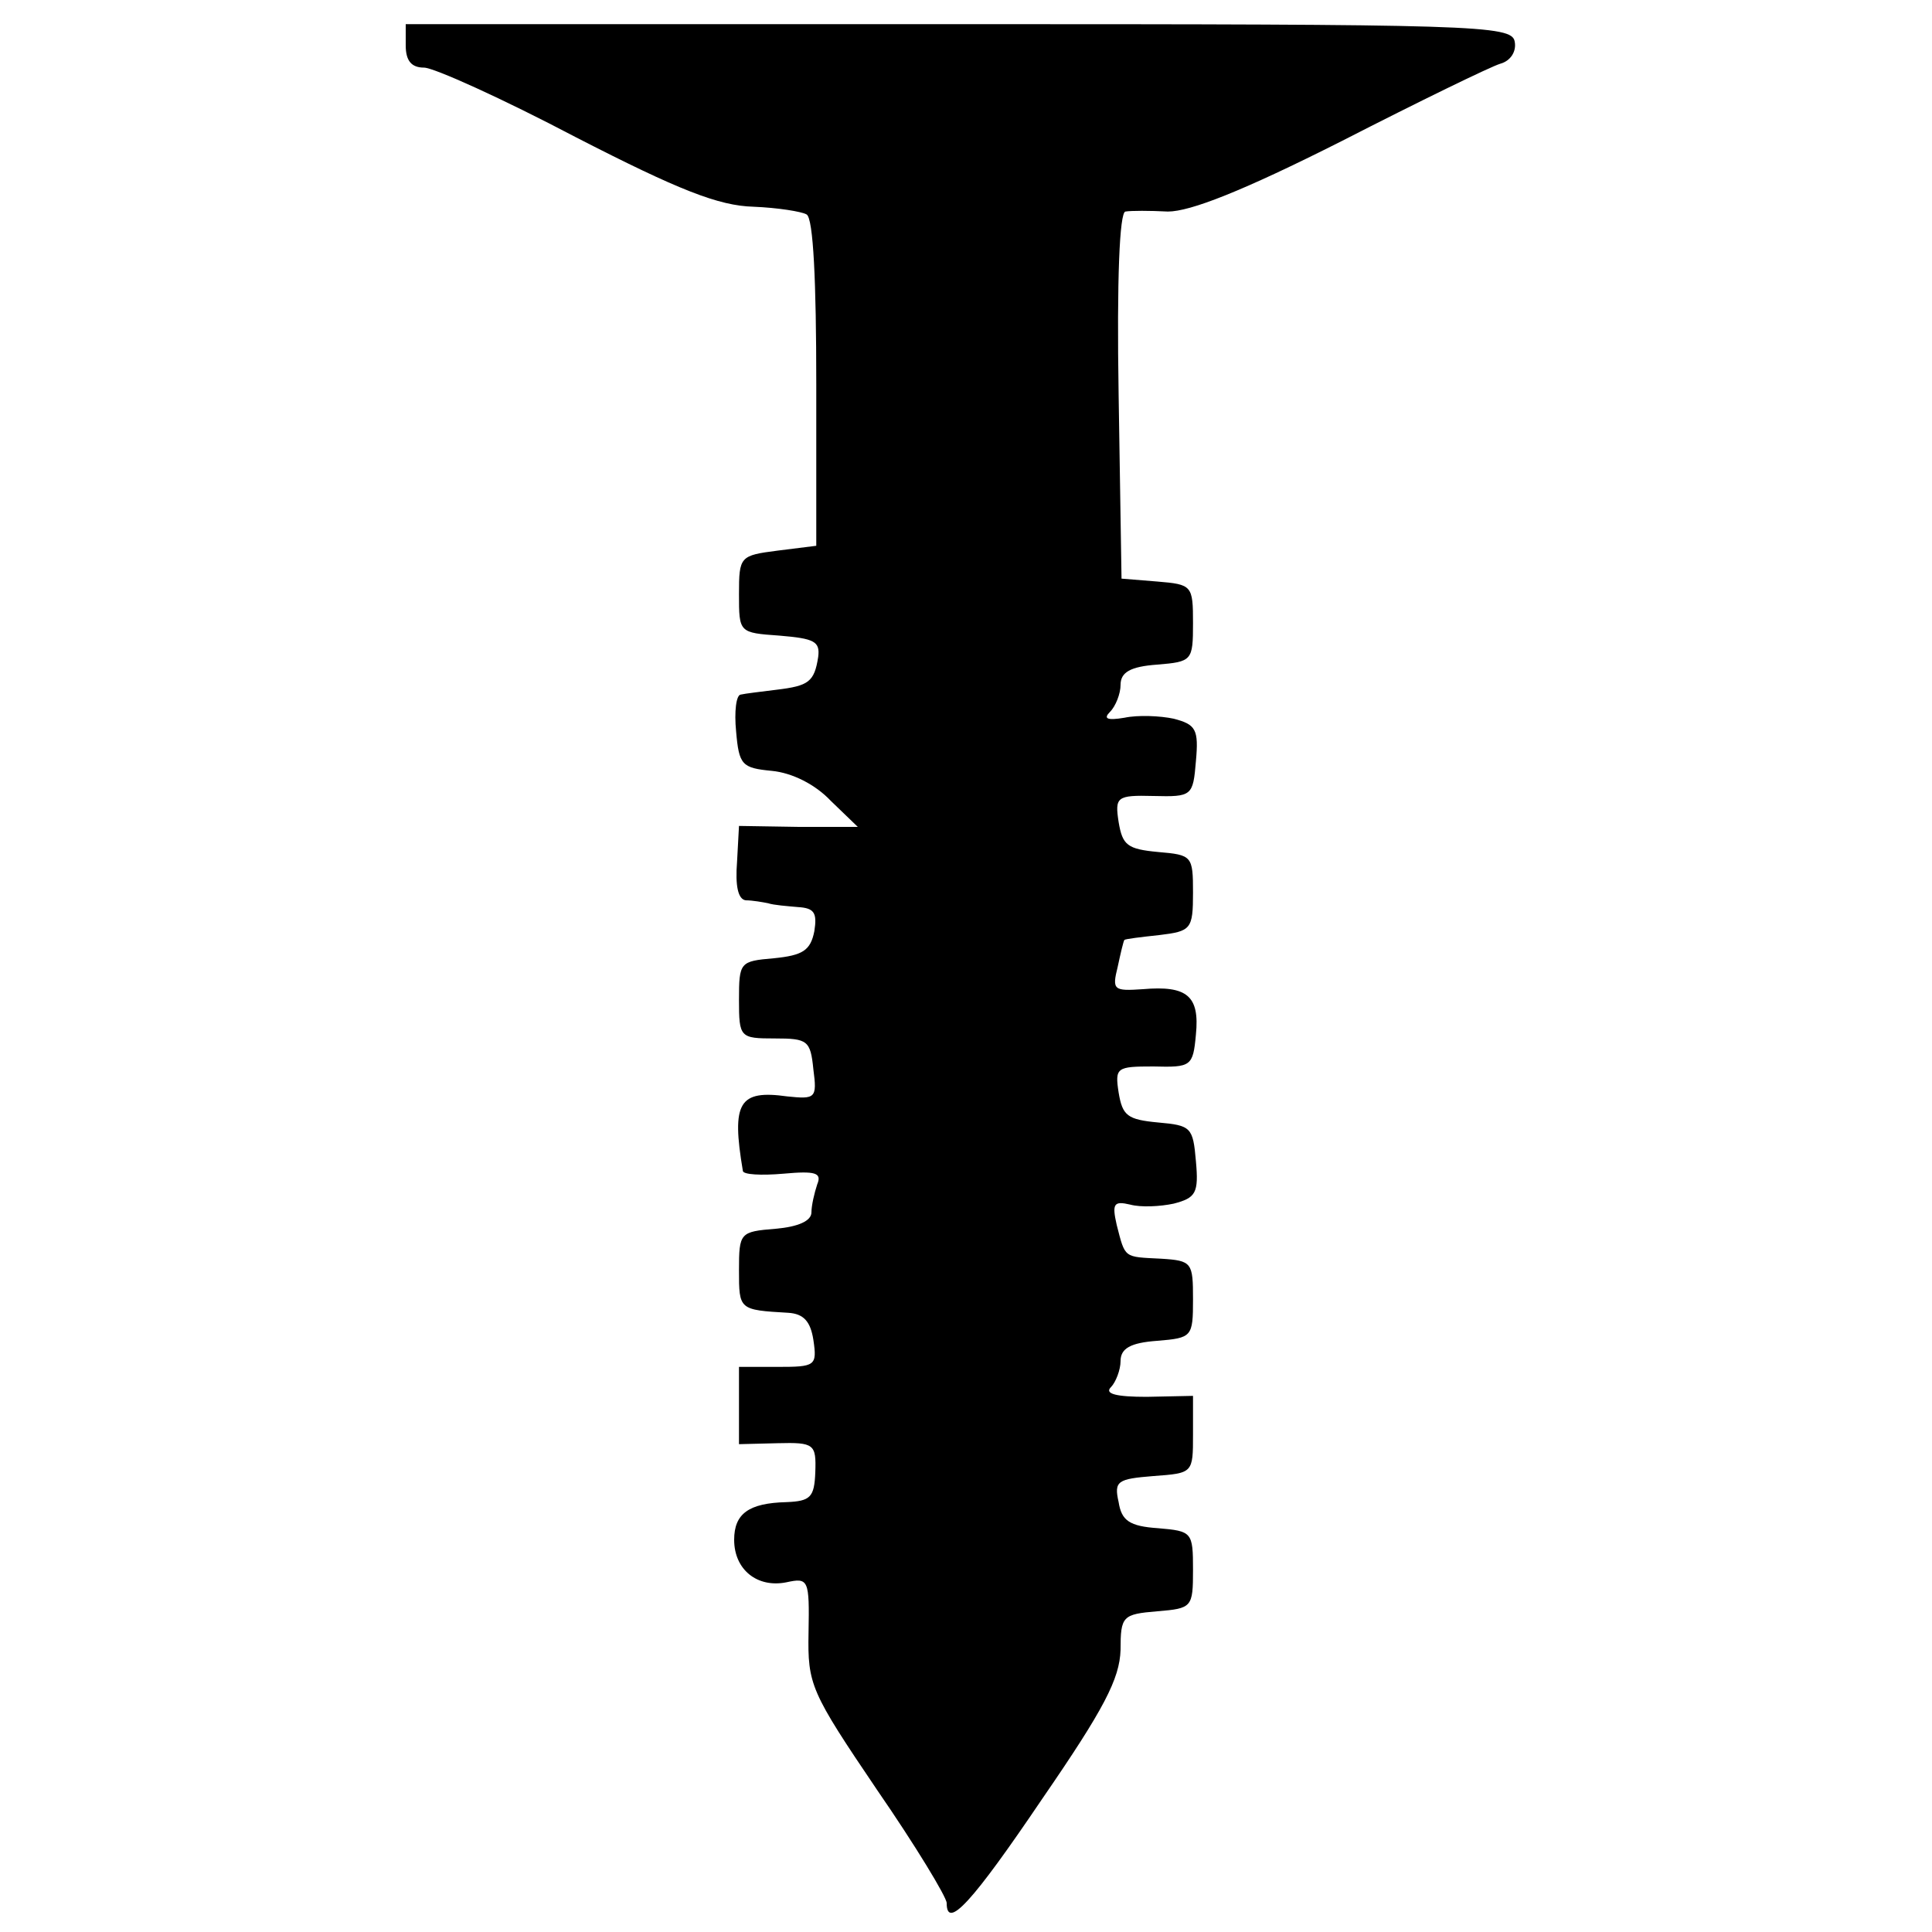 <?xml version="1.0" standalone="no"?>
<!DOCTYPE svg PUBLIC "-//W3C//DTD SVG 20010904//EN"
 "http://www.w3.org/TR/2001/REC-SVG-20010904/DTD/svg10.dtd">
<svg version="1.0" xmlns="http://www.w3.org/2000/svg"
 width="200pt" height="200pt" viewBox="0 0 200 200"
 preserveAspectRatio="xMidYMid meet">
<g transform="translate(0,200) scale(0.1,-0.1)"
fill="#000000" stroke="none">
<path d="M420 1953 c0 -16 6 -23 19 -23 10 0 81 -32 157 -72 107 -55 148 -71
184 -72 25 -1 50 -5 55 -8 7 -4 10 -70 10 -175 l0 -168 -40 -5 c-39 -5 -40 -6
-40 -45 0 -40 0 -40 42 -43 36 -3 42 -6 40 -22 -4 -26 -10 -30 -43 -34 -16 -2
-33 -4 -37 -5 -5 0 -7 -18 -5 -38 3 -35 6 -38 37 -41 21 -2 45 -14 61 -31 l28
-27 -61 0 -62 1 -2 -37 c-2 -25 1 -39 9 -40 7 0 18 -2 23 -3 6 -2 20 -3 31 -4
17 -1 20 -6 17 -25 -4 -20 -12 -25 -42 -28 -35 -3 -36 -4 -36 -43 0 -39 1 -40
37 -40 34 0 37 -2 40 -32 4 -30 2 -31 -27 -28 -50 7 -58 -6 -46 -77 0 -4 19
-5 42 -3 33 3 40 1 35 -11 -3 -9 -6 -22 -6 -29 0 -9 -14 -15 -37 -17 -37 -3
-38 -4 -38 -43 0 -41 0 -41 51 -44 16 -1 23 -9 26 -28 4 -27 2 -28 -37 -28
l-40 0 0 -40 0 -40 40 1 c38 1 40 -1 39 -30 -1 -26 -5 -30 -30 -31 -39 -1 -54
-12 -54 -39 0 -31 24 -50 54 -44 23 5 24 3 23 -52 -1 -54 2 -61 71 -163 40
-58 72 -111 72 -117 0 -28 26 0 99 108 64 93 80 124 81 154 0 35 2 37 38 40
36 3 37 4 37 43 0 39 -1 40 -36 43 -30 2 -38 8 -41 27 -5 22 -1 24 36 27 41 3
41 3 41 43 l0 40 -48 -1 c-31 0 -44 3 -37 10 5 5 10 18 10 27 0 13 10 19 38
21 36 3 37 4 37 43 0 38 -1 40 -33 42 -39 2 -37 0 -46 35 -5 22 -3 25 14 21
11 -3 31 -2 45 1 23 6 26 11 23 44 -3 35 -5 37 -39 40 -32 3 -37 7 -41 31 -4
26 -2 27 36 27 39 -1 41 0 44 33 4 40 -9 51 -55 47 -30 -2 -32 -1 -26 23 3 14
6 27 7 28 1 1 17 3 36 5 33 4 35 6 35 44 0 38 -1 39 -36 42 -32 3 -37 7 -41
31 -4 26 -2 28 36 27 40 -1 41 0 44 36 3 33 0 38 -23 44 -14 3 -37 4 -51 1
-18 -3 -22 -1 -15 6 6 6 11 19 11 28 0 13 10 19 38 21 36 3 37 4 37 43 0 39
-1 40 -37 43 l-37 3 -3 190 c-2 121 1 189 7 190 6 1 25 1 44 0 23 0 77 21 180
73 80 41 154 77 164 80 11 3 17 13 15 23 -3 17 -40 18 -576 18 l-572 0 0 -22z"/>
</g>
</svg>
